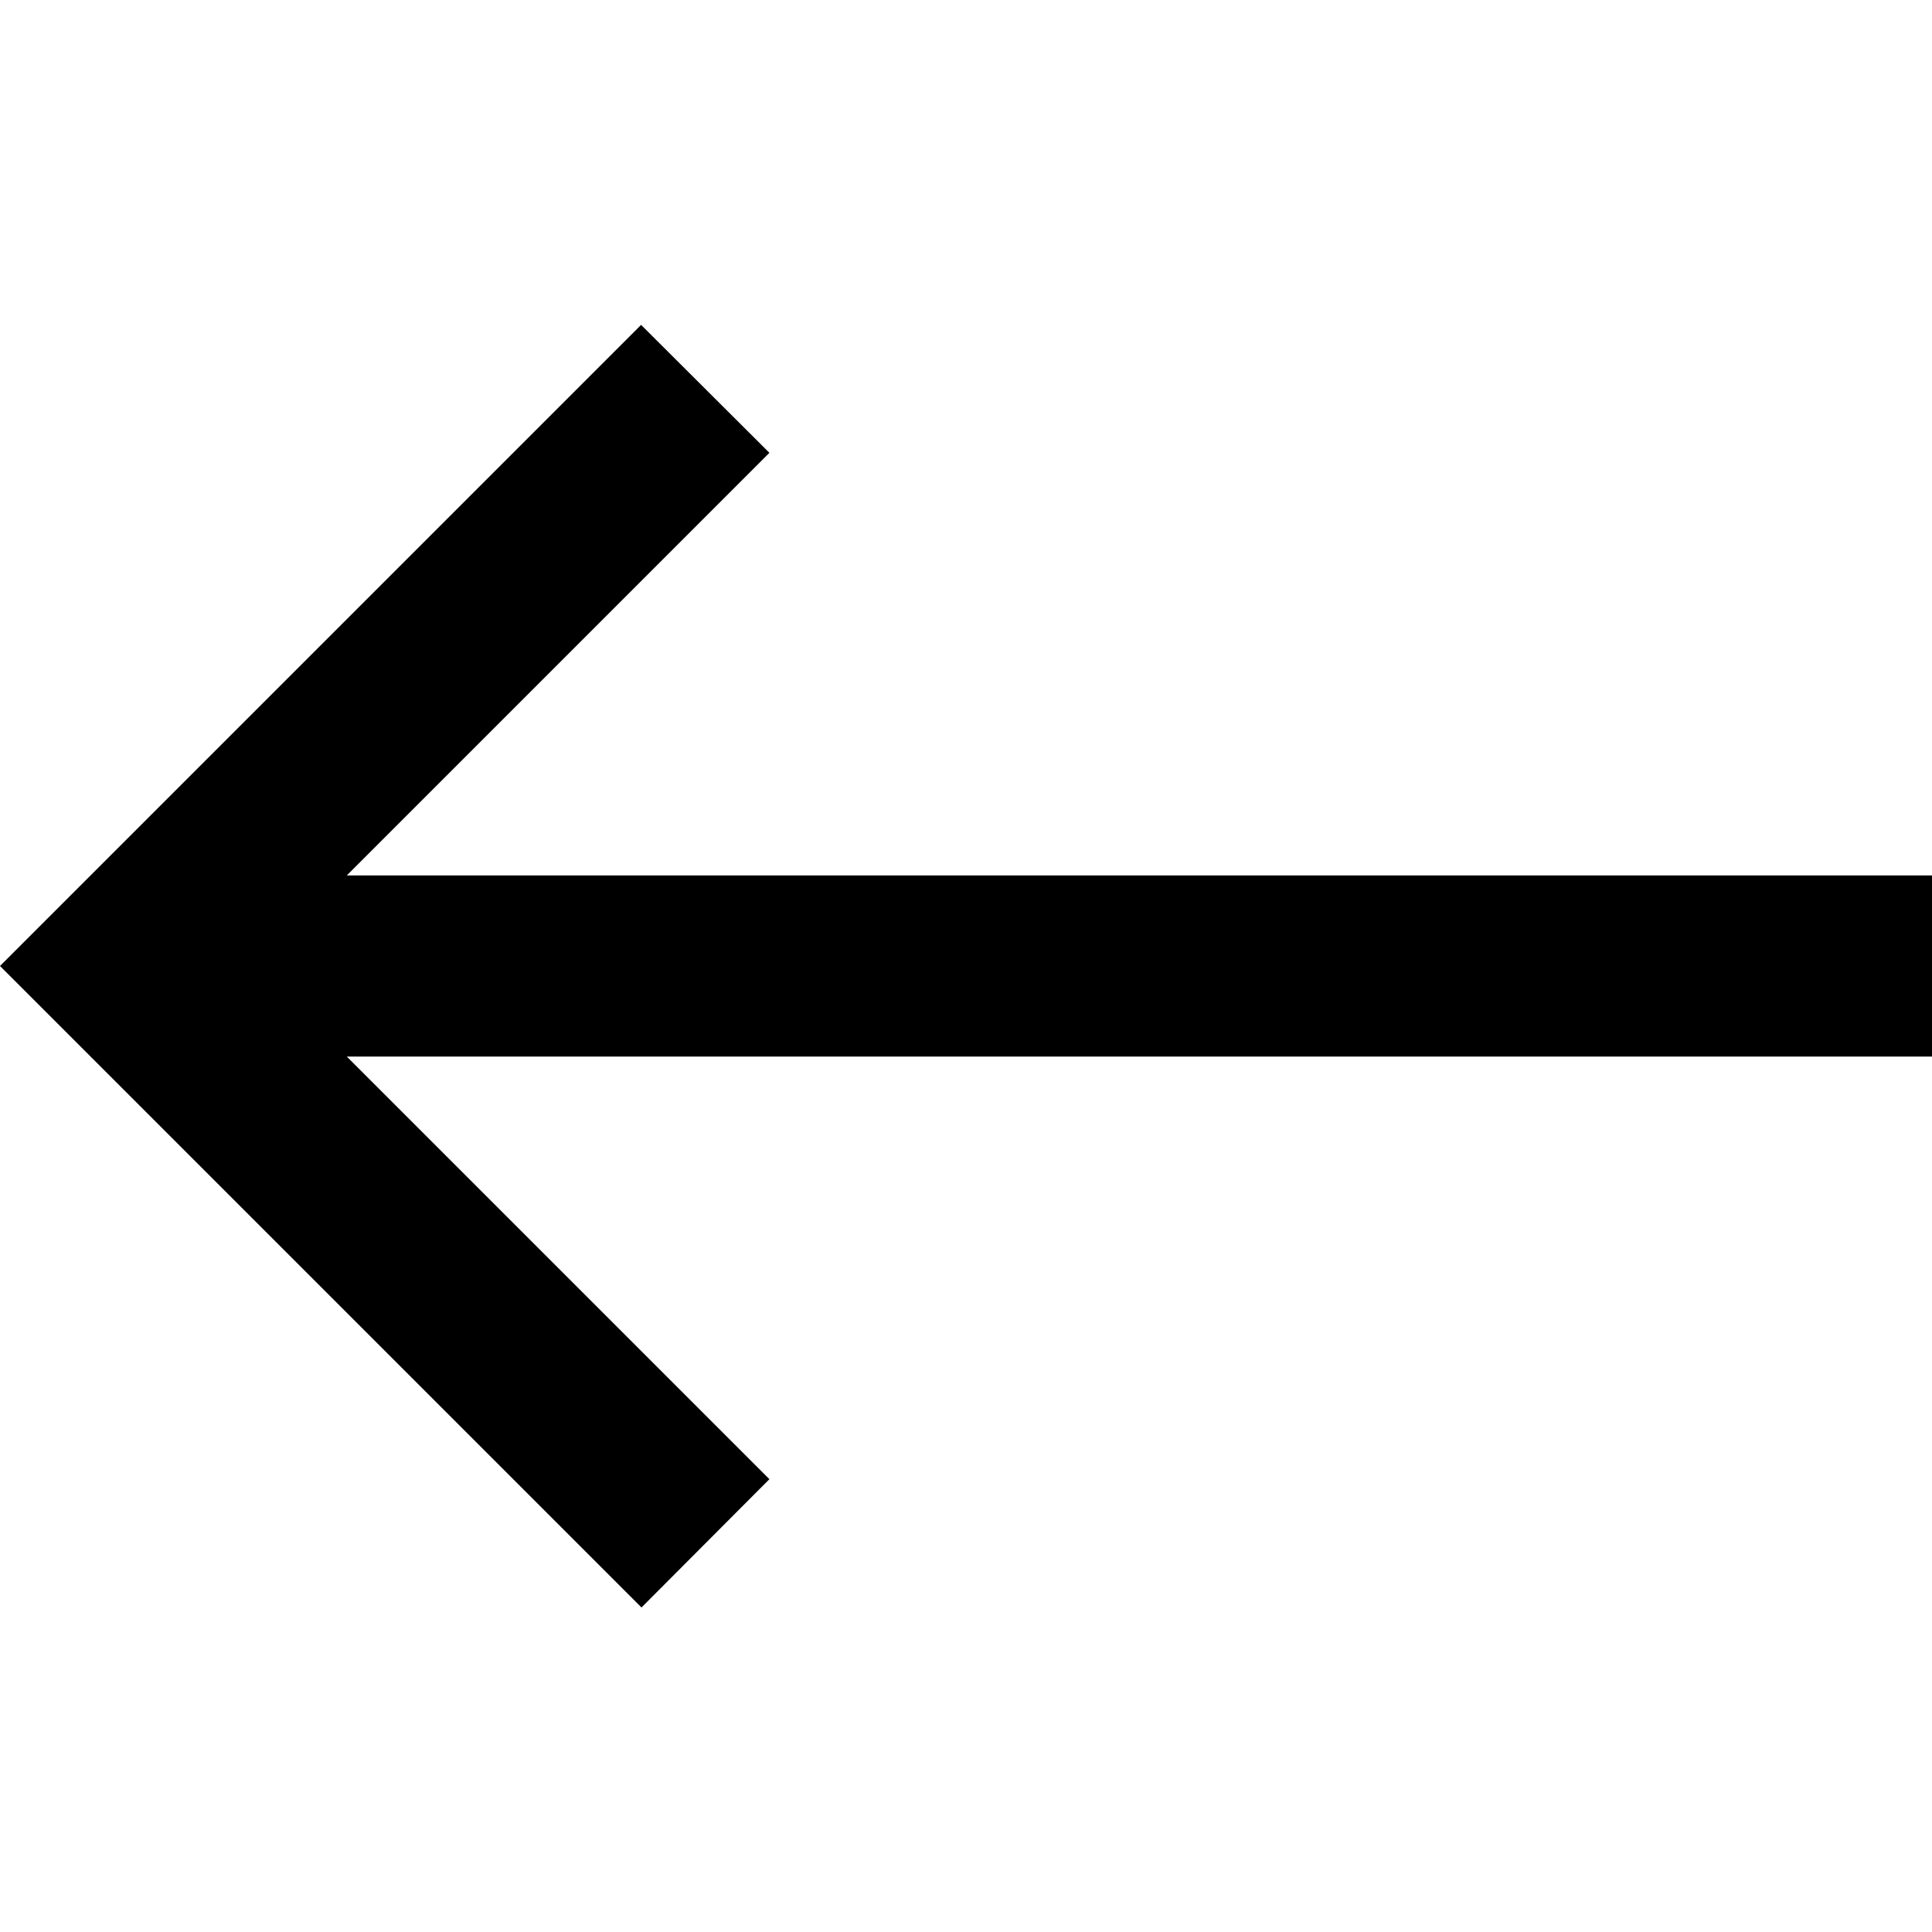 <svg xmlns="http://www.w3.org/2000/svg" viewBox="0 0 512 512"><!--! Font Awesome Pro 6.7.2 by @fontawesome - https://fontawesome.com License - https://fontawesome.com/license (Commercial License) Copyright 2024 Fonticons, Inc. --><path d="M17 239L0 256l17 17L153 409l17 17L203.9 392l-17-17-95-95L488 280l24 0 0-48-24 0L91.9 232l95-95 17-17L169.9 86.1l-17 17L17 239z"/></svg>